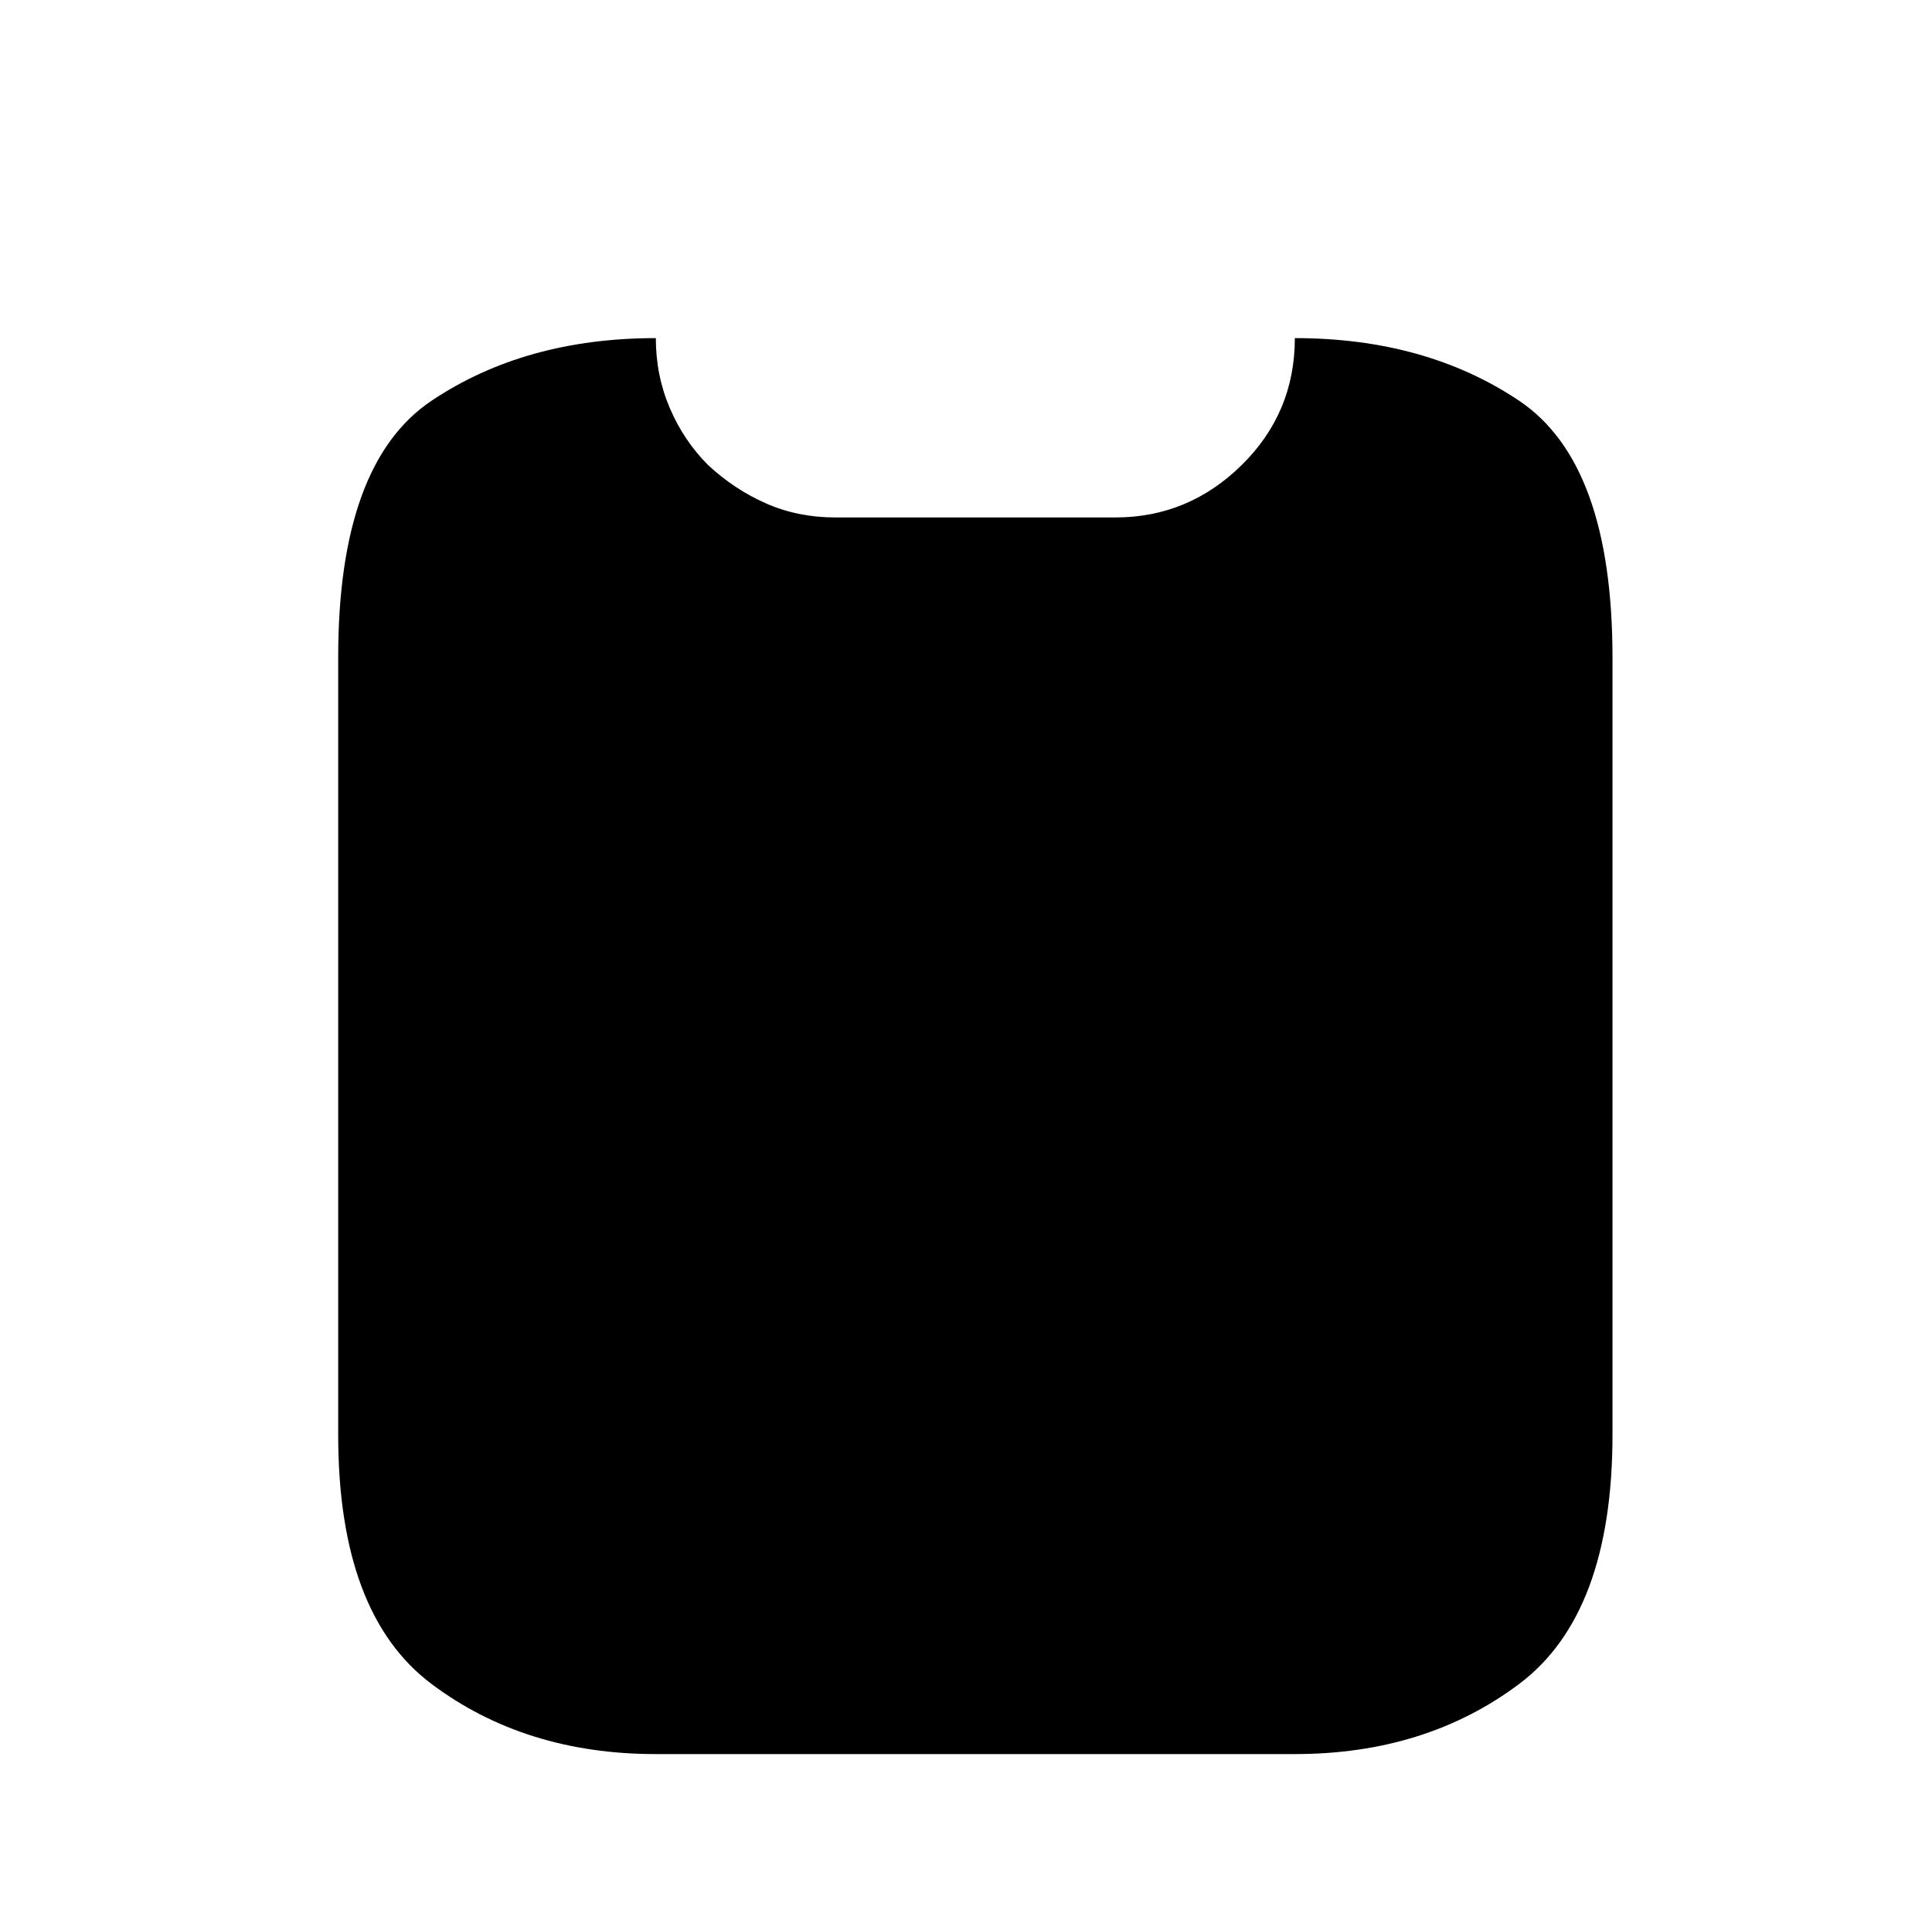 <?xml version="1.0" standalone="no"?>
<!DOCTYPE svg PUBLIC "-//W3C//DTD SVG 1.1//EN" "http://www.w3.org/Graphics/SVG/1.1/DTD/svg11.dtd" >
<svg xmlns="http://www.w3.org/2000/svg" xmlns:xlink="http://www.w3.org/1999/xlink" version="1.1" viewBox="-10 0 1034 1024">
   <path fill="currentColor"
d="M853 352v416q0 96 -50 133.5t-120 37.5h-342q-70 0 -120 -37.5t-50 -133.5v-416q0 -104 50 -137.5t120 -33.5q0 20 7.5 37.5t20.5 30.5q14 13 31 20.5t37 7.5h150q39 0 67.5 -28t28.5 -68q70 0 120 33.5t50 137.5z" />
</svg>
